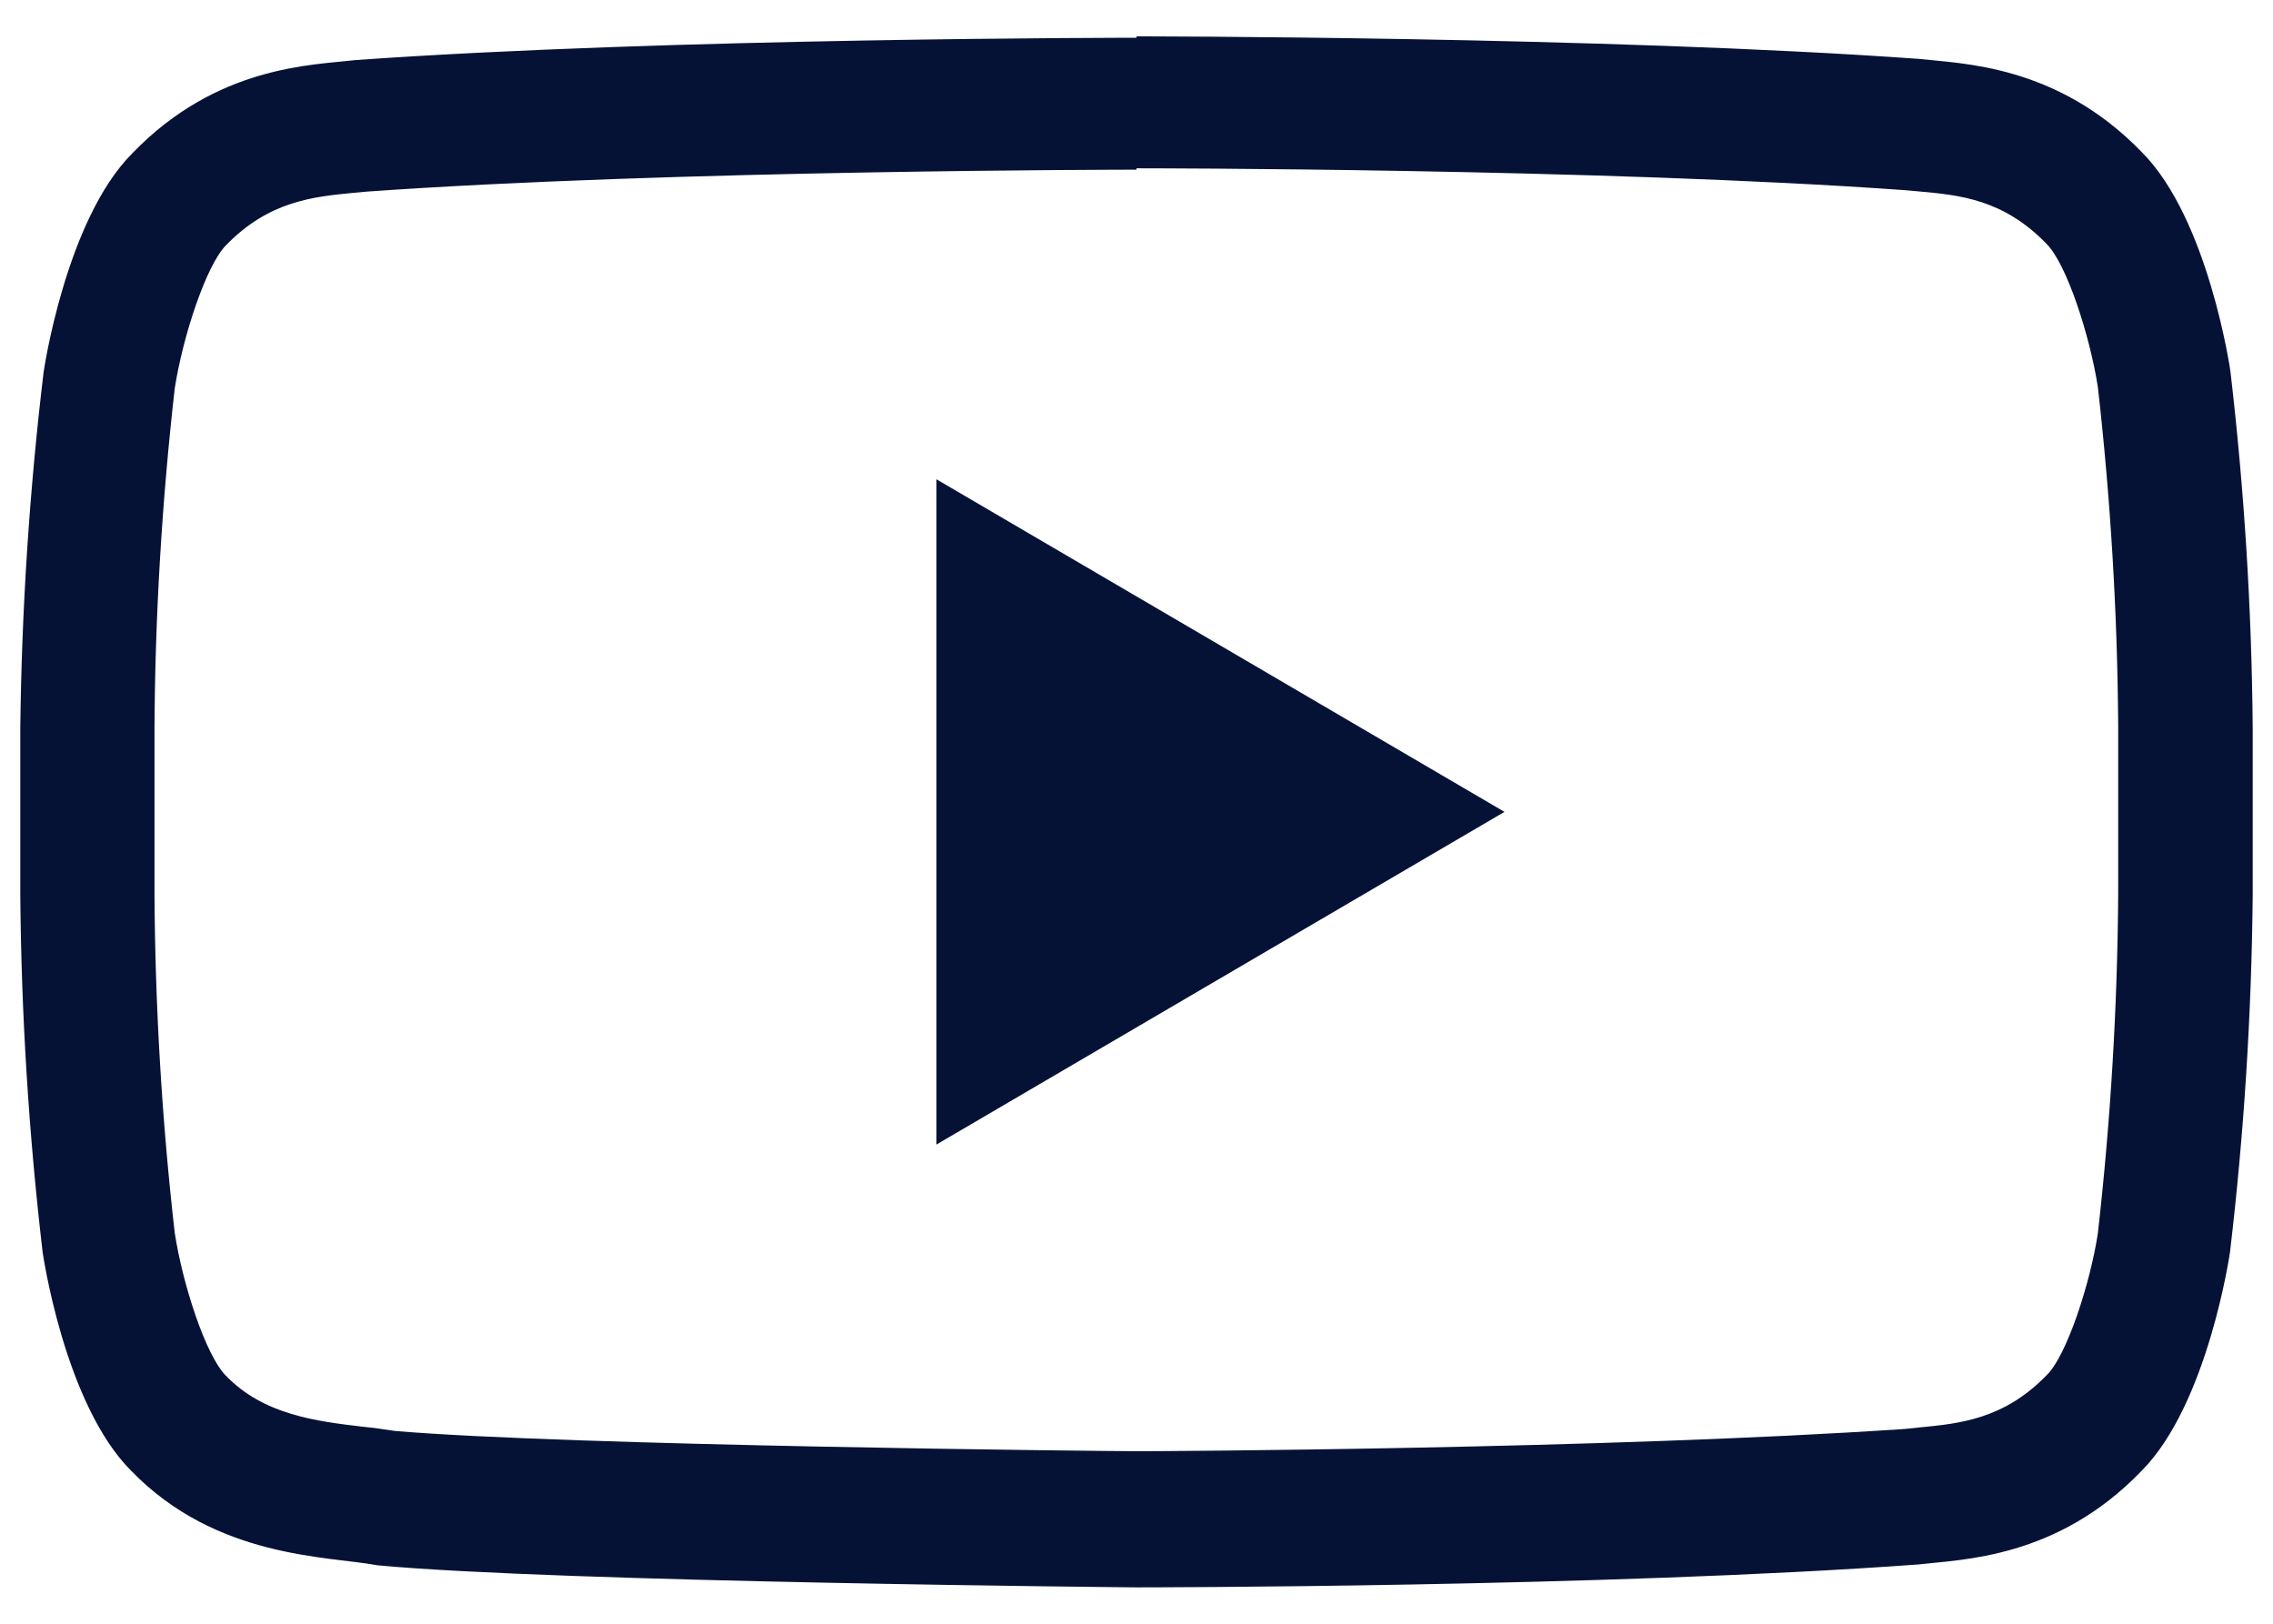 <svg width="28" height="20" viewBox="0 0 28 20" fill="none" xmlns="http://www.w3.org/2000/svg">
<path d="M14 2.073C14.057 2.073 19.73 2.073 23.475 2.343L23.64 2.358C24.14 2.403 24.68 2.455 25.21 3.003C25.46 3.253 25.745 4.138 25.843 4.77C26 6.157 26.084 7.552 26.093 8.948V11.008C26.084 12.404 26 13.8 25.843 15.188C25.75 15.805 25.457 16.703 25.212 16.938C24.685 17.483 24.133 17.535 23.645 17.582L23.475 17.6C19.795 17.85 14.252 17.875 14.002 17.875C13.715 17.875 7.003 17.808 4.86 17.625C4.732 17.605 4.61 17.587 4.465 17.573C3.895 17.505 3.248 17.427 2.783 16.945C2.533 16.695 2.248 15.812 2.152 15.182C1.994 13.796 1.911 12.401 1.903 11.005V8.965C1.911 7.569 1.995 6.175 2.152 4.788C2.25 4.15 2.54 3.265 2.785 3.02C3.315 2.473 3.868 2.423 4.355 2.375L4.52 2.36C8.27 2.093 13.938 2.09 13.992 2.09H14V2.073ZM14 0.465C14 0.465 8.227 0.465 4.38 0.74C3.842 0.803 2.672 0.808 1.63 1.888C0.807 2.713 0.537 4.585 0.537 4.585C0.363 6.039 0.267 7.501 0.25 8.965V11.025C0.262 12.495 0.354 13.963 0.525 15.422C0.525 15.422 0.792 17.295 1.617 18.117C2.665 19.198 4.037 19.165 4.65 19.28C6.85 19.488 14 19.552 14 19.552C14 19.552 19.777 19.552 23.628 19.27C24.165 19.207 25.337 19.2 26.378 18.12C27.2 17.297 27.47 15.425 27.47 15.425C27.643 13.965 27.736 12.497 27.75 11.027V8.968C27.738 7.498 27.646 6.03 27.475 4.57C27.475 4.57 27.207 2.698 26.383 1.873C25.337 0.793 24.165 0.785 23.633 0.725C19.777 0.448 14 0.448 14 0.448V0.465Z" fill="#051236"/>
<path d="M11.535 5.903V14.098L18.533 10L11.535 5.903Z" fill="#051236"/>
</svg>

